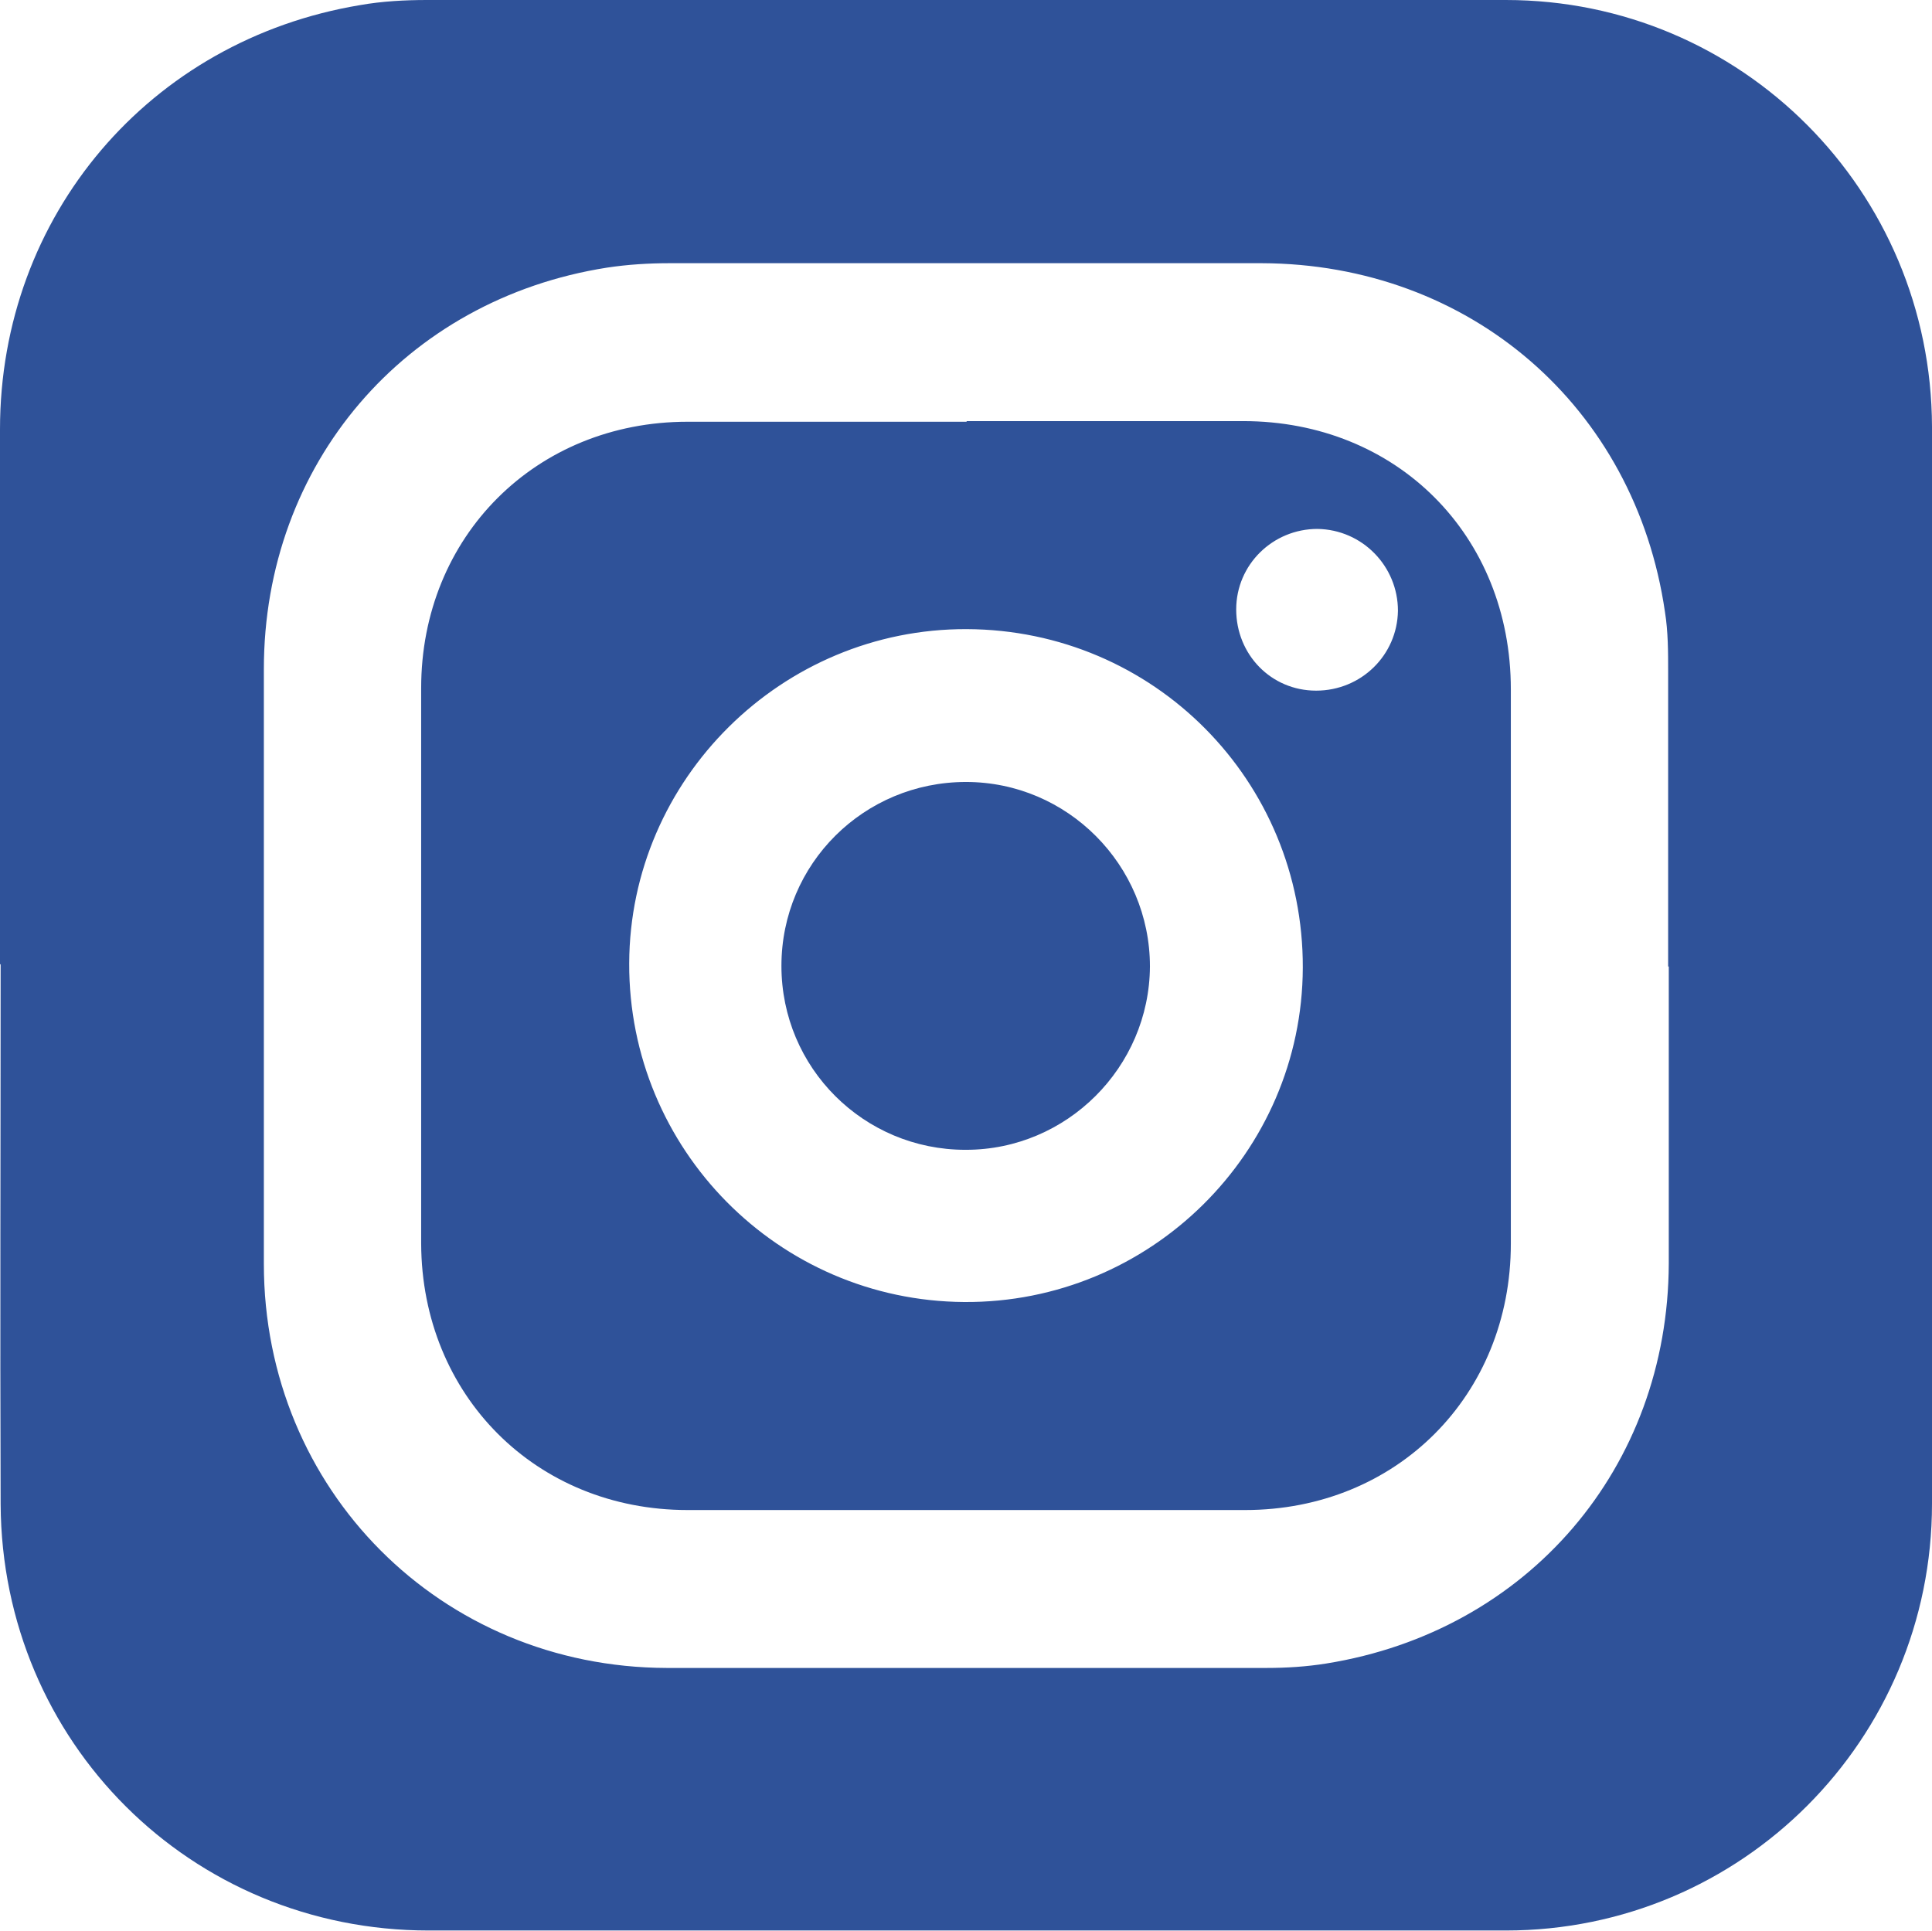 <?xml version="1.0" encoding="UTF-8"?>
<svg id="uuid-5119a624-a07d-4ae2-a4f5-b9ff402465bf" data-name="Layer 2" xmlns="http://www.w3.org/2000/svg" viewBox="0 0 30.46 30.45">
  <defs>
    <style>
      .uuid-77fa3f32-fd05-4446-a9f5-319e0d16cd67 {
        fill: #2f5299;
      }
    </style>
  </defs>
  <g id="uuid-aa3e6267-66bc-473a-86d5-e212973580e2" data-name="Layer 1">
    <path class="uuid-77fa3f32-fd05-4446-a9f5-319e0d16cd67" d="m0,15.21c0-2.81,0-5.63,0-8.44C0,3.4,2.36.63,5.68.08c.34-.06.7-.08,1.05-.08C12.4,0,18.07,0,23.74,0c3.72,0,6.71,3.01,6.72,6.73,0,5.66,0,11.32,0,16.98,0,3.72-3,6.73-6.72,6.73-5.66,0-11.32,0-16.98,0-3.75,0-6.73-2.97-6.75-6.72-.01-2.84,0-5.68,0-8.52Zm26.3.03c0-1.55,0-3.1,0-4.65,0-.31,0-.63-.05-.94-.47-3.24-3.08-5.49-6.36-5.5-3.11,0-6.22,0-9.33,0-.33,0-.66.02-.99.07-3.19.5-5.41,3.1-5.41,6.33,0,3.13,0,6.26,0,9.38,0,3.56,2.79,6.36,6.35,6.37,3.15,0,6.31,0,9.46,0,.31,0,.63-.02.94-.07,3.18-.51,5.39-3.09,5.4-6.31,0-1.56,0-3.12,0-4.68ZM15.24,6.64c1.45,0,2.9,0,4.36,0,2.42,0,4.22,1.8,4.22,4.23,0,2.91,0,5.82,0,8.74,0,2.39-1.8,4.2-4.19,4.2-2.93,0-5.86,0-8.79,0-2.39,0-4.19-1.81-4.2-4.2,0-2.92,0-5.84,0-8.76,0-2.39,1.81-4.2,4.2-4.2,1.47,0,2.94,0,4.4,0Zm0,3.28c-2.91-.01-5.31,2.36-5.32,5.27-.01,2.93,2.35,5.32,5.28,5.34,2.93.02,5.33-2.35,5.34-5.27.01-2.95-2.35-5.33-5.3-5.34Zm5.51.97c.71,0,1.28-.56,1.29-1.26,0-.7-.56-1.28-1.27-1.29-.7,0-1.28.56-1.28,1.27,0,.71.55,1.28,1.26,1.28Zm-5.52,7.24c1.59,0,2.89-1.3,2.9-2.89,0-1.6-1.3-2.91-2.9-2.91-1.61,0-2.91,1.29-2.91,2.9,0,1.61,1.3,2.9,2.9,2.9Z"/>
  </g>
</svg>